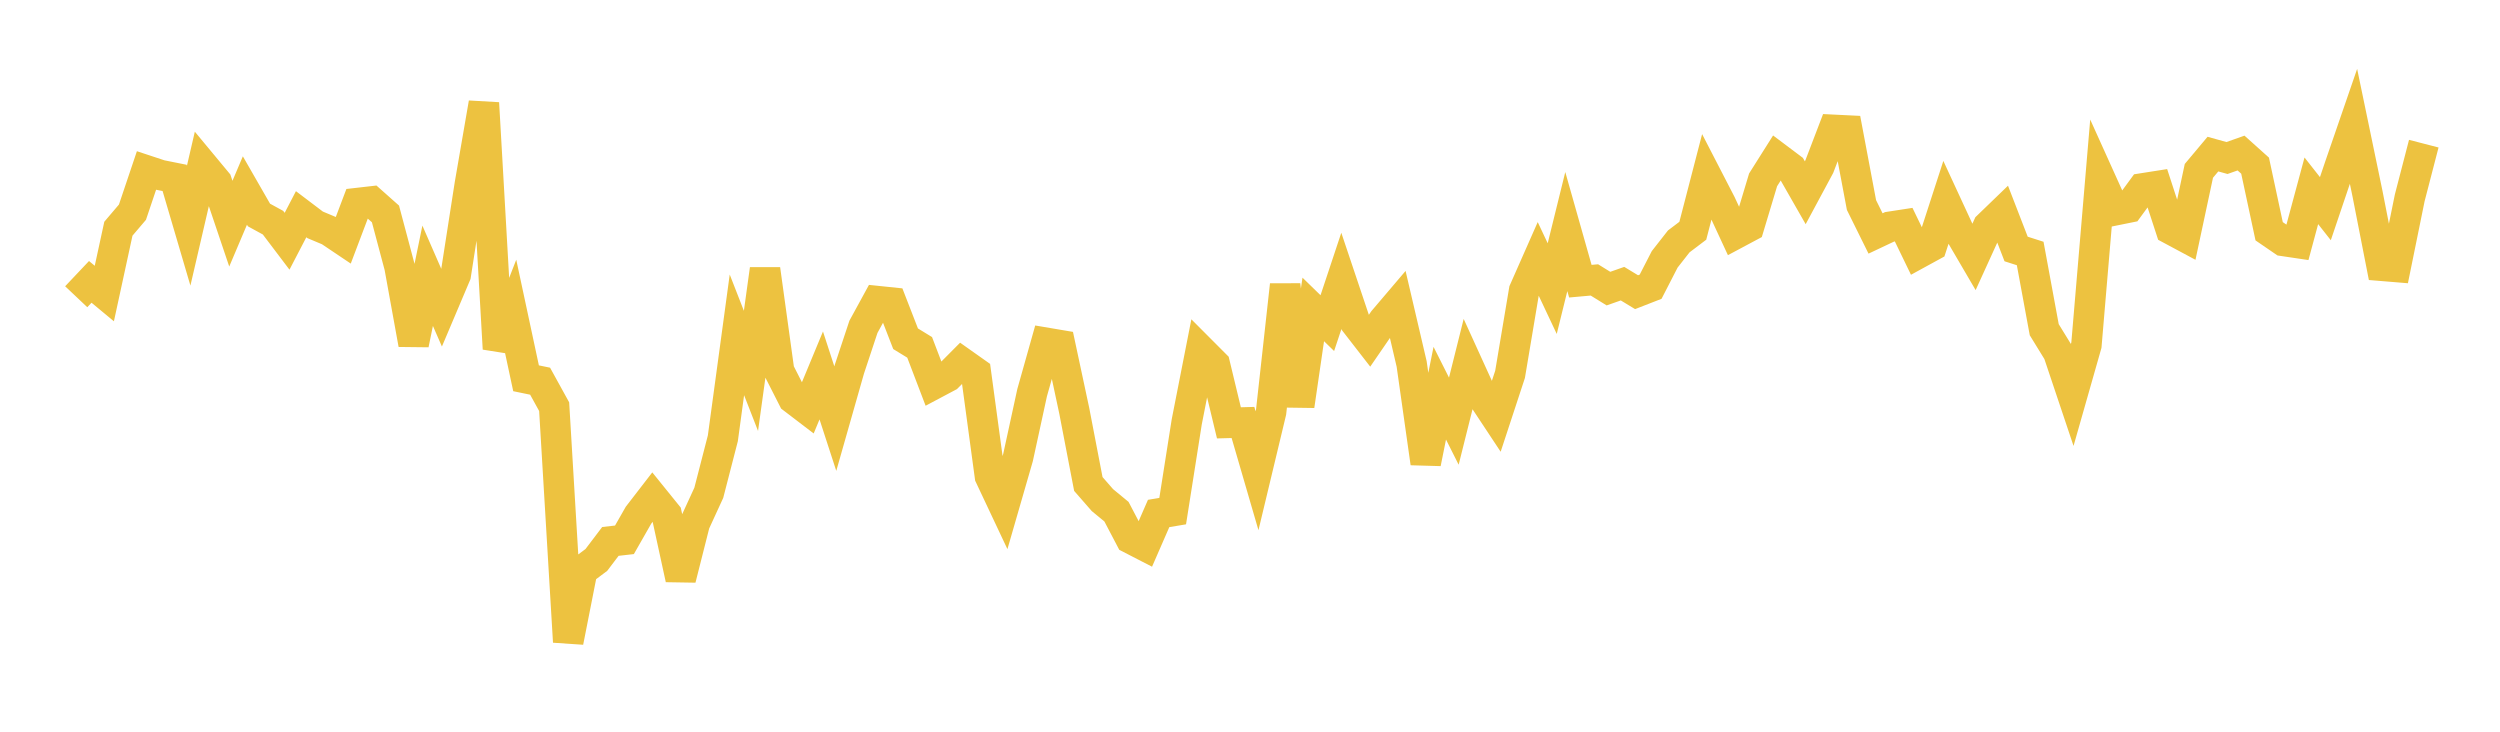 <svg width="164" height="48" xmlns="http://www.w3.org/2000/svg" xmlns:xlink="http://www.w3.org/1999/xlink"><path fill="none" stroke="rgb(237,194,64)" stroke-width="2" d="M5,19.466L5.922,18.491L6.844,19.256L7.766,15.004L8.689,13.919L9.611,11.181L10.533,11.486L11.455,11.671L12.377,14.804L13.299,10.829L14.222,11.941L15.144,14.673L16.066,12.498L16.988,14.104L17.91,14.608L18.832,15.826L19.754,14.053L20.677,14.752L21.599,15.139L22.521,15.758L23.443,13.321L24.365,13.215L25.287,14.034L26.21,17.502L27.132,22.582L28.054,18.09L28.976,20.202L29.898,18.026L30.82,12.1L31.743,6.761L32.665,22.879L33.587,20.51L34.509,24.815L35.431,25.006L36.353,26.678L37.275,42.103L38.198,37.423L39.12,36.733L40.042,35.517L40.964,35.412L41.886,33.796L42.808,32.602L43.731,33.744L44.653,37.979L45.575,34.333L46.497,32.327L47.419,28.752L48.341,21.967L49.263,24.33L50.186,17.66L51.108,24.334L52.03,26.148L52.952,26.852L53.874,24.629L54.796,27.462L55.719,24.221L56.641,21.44L57.563,19.752L58.485,19.848L59.407,22.222L60.329,22.787L61.251,25.203L62.174,24.713L63.096,23.785L64.018,24.437L64.94,31.244L65.862,33.2L66.784,30.009L67.707,25.761L68.629,22.488L69.551,22.644L70.473,26.957L71.395,31.749L72.317,32.805L73.24,33.566L74.162,35.323L75.084,35.798L76.006,33.684L76.928,33.529L77.85,27.675L78.772,22.983L79.695,23.909L80.617,27.739L81.539,27.714L82.461,30.881L83.383,27.034L84.305,18.694L85.228,26.621L86.15,20.299L87.072,21.197L87.994,18.424L88.916,21.17L89.838,22.358L90.76,21.016L91.683,19.931L92.605,23.88L93.527,30.381L94.449,25.793L95.371,27.628L96.293,23.94L97.216,25.967L98.138,27.361L99.06,24.556L99.982,19.064L100.904,16.977L101.826,18.933L102.749,15.191L103.671,18.446L104.593,18.363L105.515,18.933L106.437,18.608L107.359,19.167L108.281,18.808L109.204,17.013L110.126,15.836L111.048,15.138L111.97,11.582L112.892,13.368L113.814,15.358L114.737,14.865L115.659,11.799L116.581,10.338L117.503,11.031L118.425,12.644L119.347,10.928L120.269,8.517L121.192,8.562L122.114,13.452L123.036,15.315L123.958,14.88L124.88,14.738L125.802,16.643L126.725,16.138L127.647,13.293L128.569,15.286L129.491,16.862L130.413,14.839L131.335,13.949L132.257,16.333L133.18,16.629L134.102,21.628L135.024,23.128L135.946,25.877L136.868,22.64L137.79,11.759L138.713,13.803L139.635,13.616L140.557,12.358L141.479,12.213L142.401,15.039L143.323,15.533L144.246,11.209L145.168,10.109L146.09,10.366L147.012,10.04L147.934,10.867L148.856,15.171L149.778,15.803L150.701,15.94L151.623,12.517L152.545,13.689L153.467,10.96L154.389,8.284L155.311,12.722L156.234,17.435L157.156,17.511L158.078,12.981L159,9.424"></path></svg>